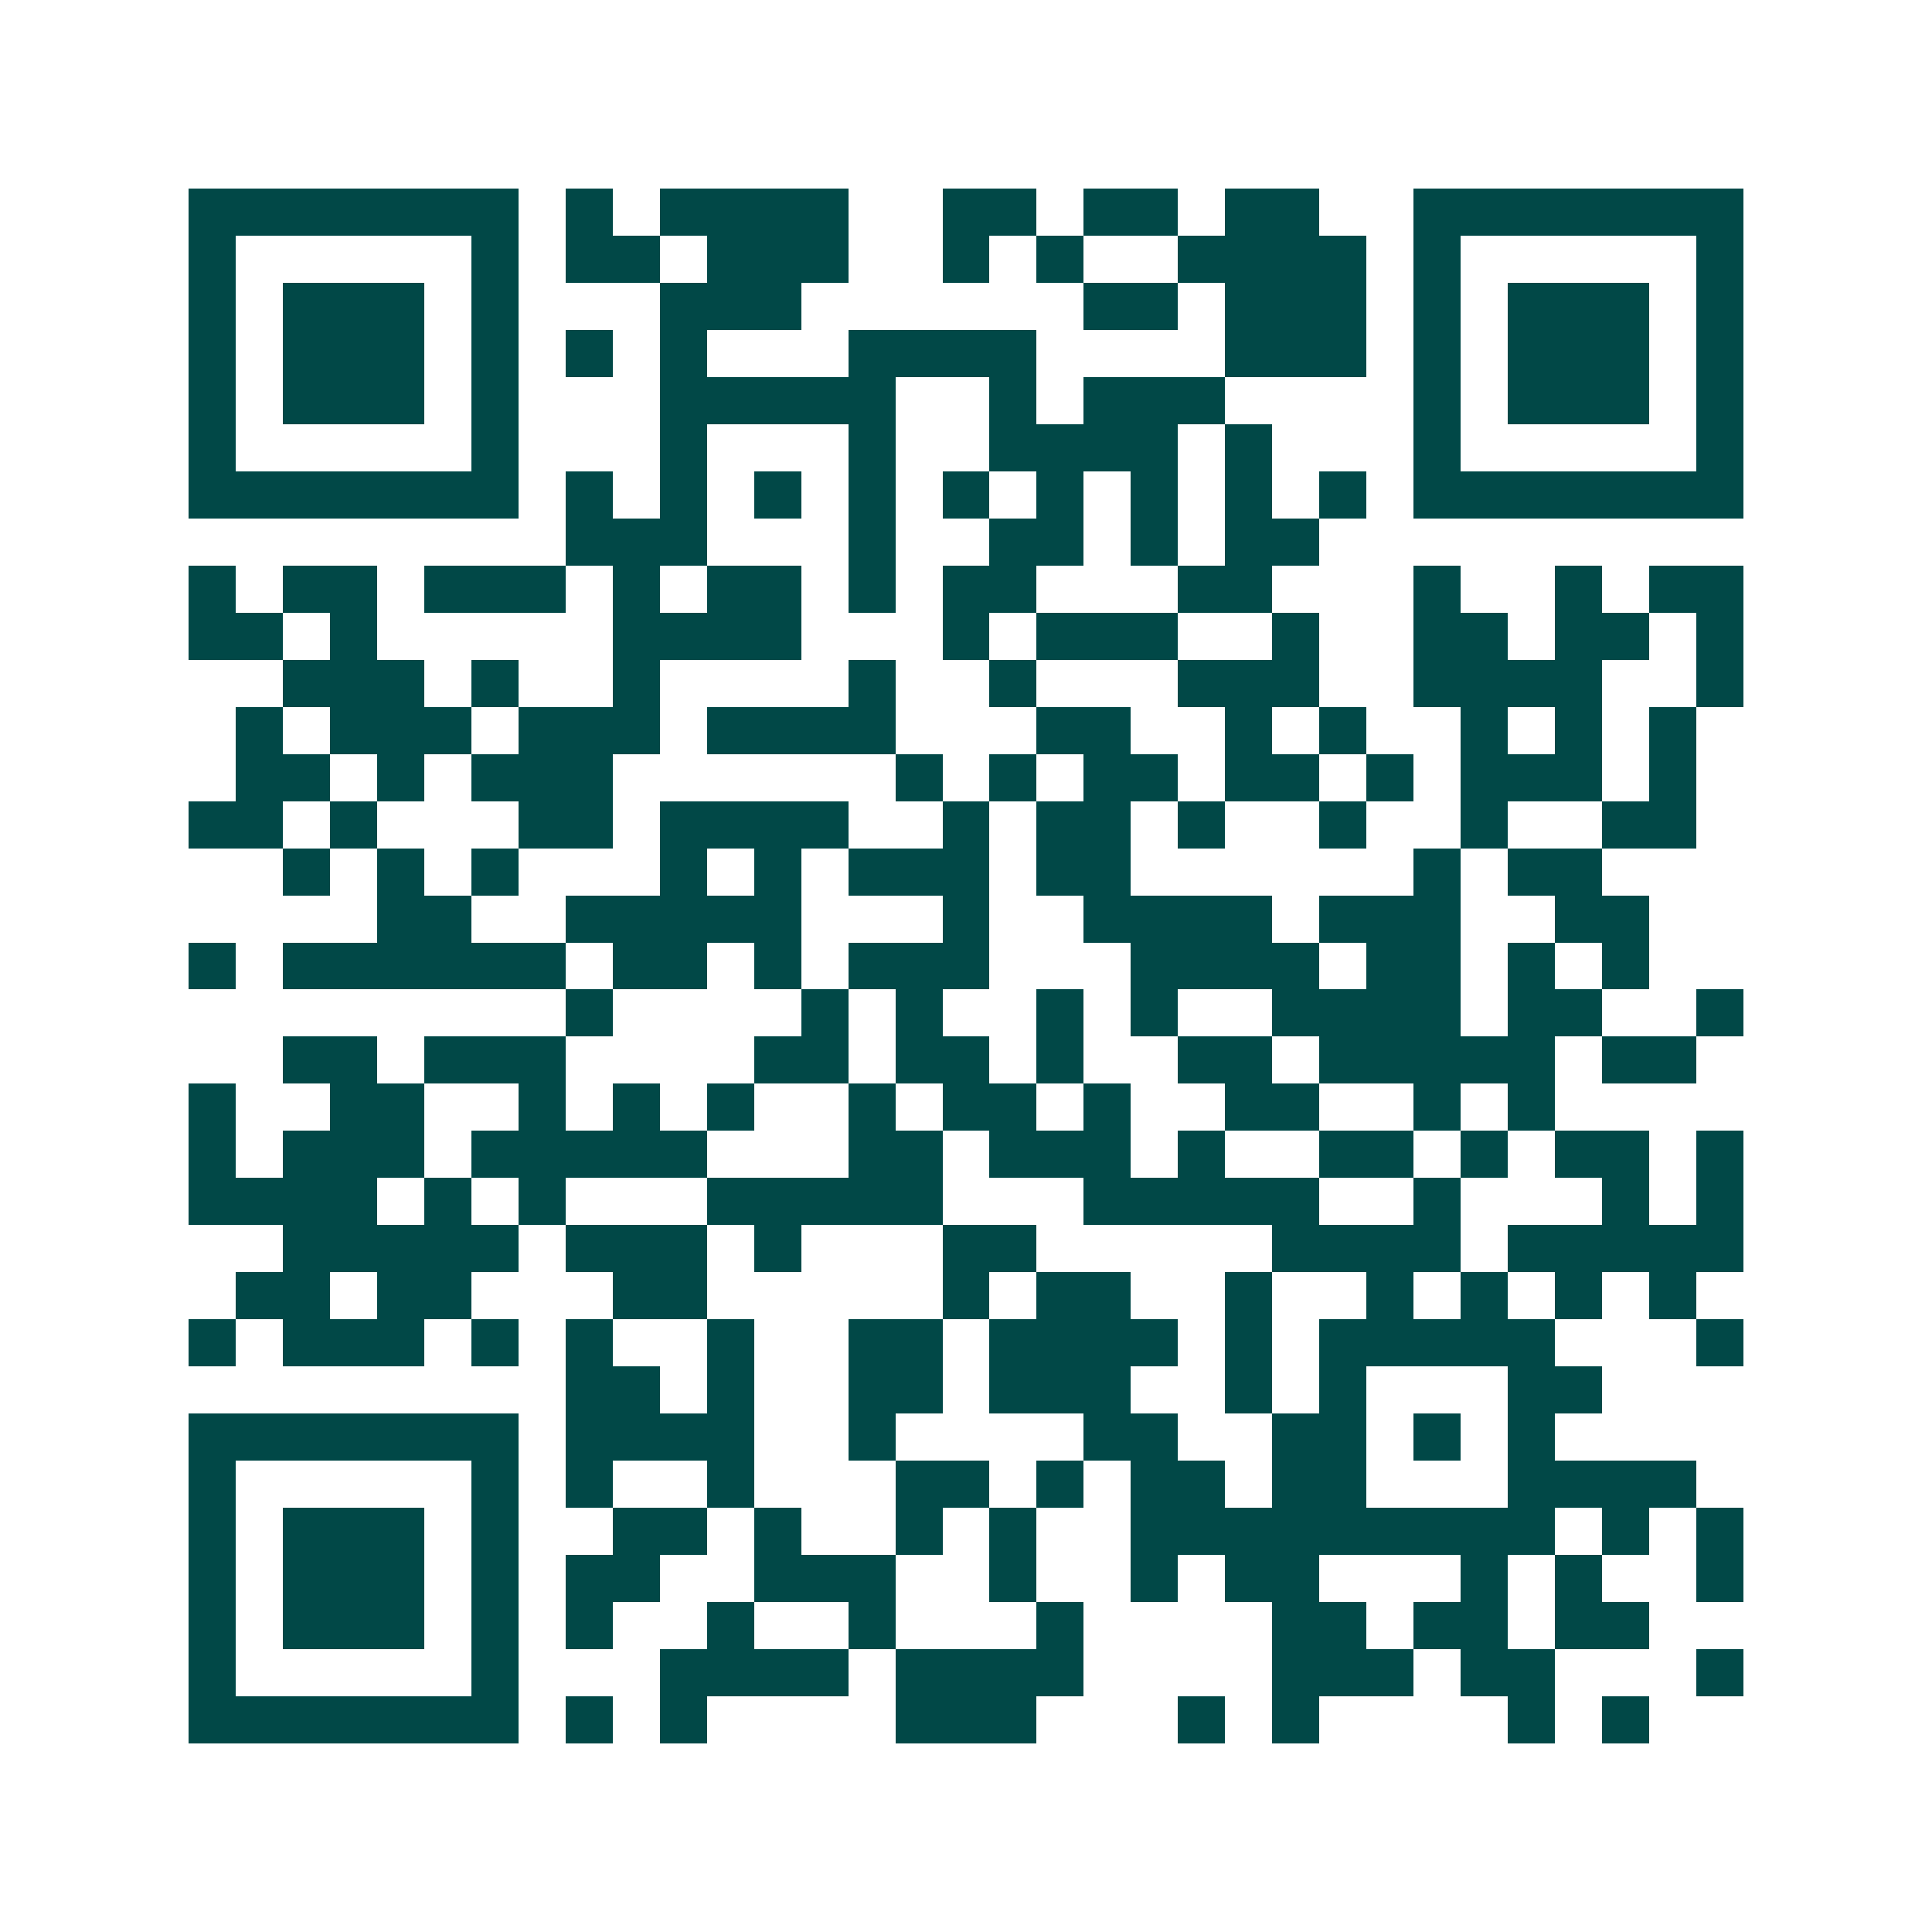 <svg xmlns="http://www.w3.org/2000/svg" width="200" height="200" viewBox="0 0 41 41" shape-rendering="crispEdges"><path fill="#ffffff" d="M0 0h41v41H0z"/><path stroke="#014847" d="M4 4.5h7m1 0h1m1 0h4m2 0h2m1 0h2m1 0h2m2 0h7M4 5.5h1m5 0h1m1 0h2m1 0h3m2 0h1m1 0h1m2 0h4m1 0h1m5 0h1M4 6.5h1m1 0h3m1 0h1m3 0h3m6 0h2m1 0h3m1 0h1m1 0h3m1 0h1M4 7.5h1m1 0h3m1 0h1m1 0h1m1 0h1m3 0h4m4 0h3m1 0h1m1 0h3m1 0h1M4 8.5h1m1 0h3m1 0h1m3 0h5m2 0h1m1 0h3m4 0h1m1 0h3m1 0h1M4 9.5h1m5 0h1m3 0h1m3 0h1m2 0h4m1 0h1m3 0h1m5 0h1M4 10.5h7m1 0h1m1 0h1m1 0h1m1 0h1m1 0h1m1 0h1m1 0h1m1 0h1m1 0h1m1 0h7M12 11.5h3m3 0h1m2 0h2m1 0h1m1 0h2M4 12.5h1m1 0h2m1 0h3m1 0h1m1 0h2m1 0h1m1 0h2m3 0h2m3 0h1m2 0h1m1 0h2M4 13.5h2m1 0h1m5 0h4m3 0h1m1 0h3m2 0h1m2 0h2m1 0h2m1 0h1M6 14.5h3m1 0h1m2 0h1m4 0h1m2 0h1m3 0h3m2 0h4m2 0h1M5 15.5h1m1 0h3m1 0h3m1 0h4m3 0h2m2 0h1m1 0h1m2 0h1m1 0h1m1 0h1M5 16.5h2m1 0h1m1 0h3m6 0h1m1 0h1m1 0h2m1 0h2m1 0h1m1 0h3m1 0h1M4 17.5h2m1 0h1m3 0h2m1 0h4m2 0h1m1 0h2m1 0h1m2 0h1m2 0h1m2 0h2M6 18.5h1m1 0h1m1 0h1m3 0h1m1 0h1m1 0h3m1 0h2m6 0h1m1 0h2M8 19.5h2m2 0h5m3 0h1m2 0h4m1 0h3m2 0h2M4 20.5h1m1 0h6m1 0h2m1 0h1m1 0h3m3 0h4m1 0h2m1 0h1m1 0h1M12 21.5h1m4 0h1m1 0h1m2 0h1m1 0h1m2 0h4m1 0h2m2 0h1M6 22.5h2m1 0h3m4 0h2m1 0h2m1 0h1m2 0h2m1 0h5m1 0h2M4 23.5h1m2 0h2m2 0h1m1 0h1m1 0h1m2 0h1m1 0h2m1 0h1m2 0h2m2 0h1m1 0h1M4 24.5h1m1 0h3m1 0h5m3 0h2m1 0h3m1 0h1m2 0h2m1 0h1m1 0h2m1 0h1M4 25.5h4m1 0h1m1 0h1m3 0h5m3 0h5m2 0h1m3 0h1m1 0h1M6 26.5h5m1 0h3m1 0h1m3 0h2m5 0h4m1 0h5M5 27.5h2m1 0h2m3 0h2m5 0h1m1 0h2m2 0h1m2 0h1m1 0h1m1 0h1m1 0h1M4 28.5h1m1 0h3m1 0h1m1 0h1m2 0h1m2 0h2m1 0h4m1 0h1m1 0h5m3 0h1M12 29.5h2m1 0h1m2 0h2m1 0h3m2 0h1m1 0h1m3 0h2M4 30.5h7m1 0h4m2 0h1m4 0h2m2 0h2m1 0h1m1 0h1M4 31.5h1m5 0h1m1 0h1m2 0h1m3 0h2m1 0h1m1 0h2m1 0h2m3 0h4M4 32.5h1m1 0h3m1 0h1m2 0h2m1 0h1m2 0h1m1 0h1m2 0h9m1 0h1m1 0h1M4 33.5h1m1 0h3m1 0h1m1 0h2m2 0h3m2 0h1m2 0h1m1 0h2m3 0h1m1 0h1m2 0h1M4 34.5h1m1 0h3m1 0h1m1 0h1m2 0h1m2 0h1m3 0h1m4 0h2m1 0h2m1 0h2M4 35.5h1m5 0h1m3 0h4m1 0h4m4 0h3m1 0h2m3 0h1M4 36.5h7m1 0h1m1 0h1m4 0h3m3 0h1m1 0h1m4 0h1m1 0h1"/></svg>
